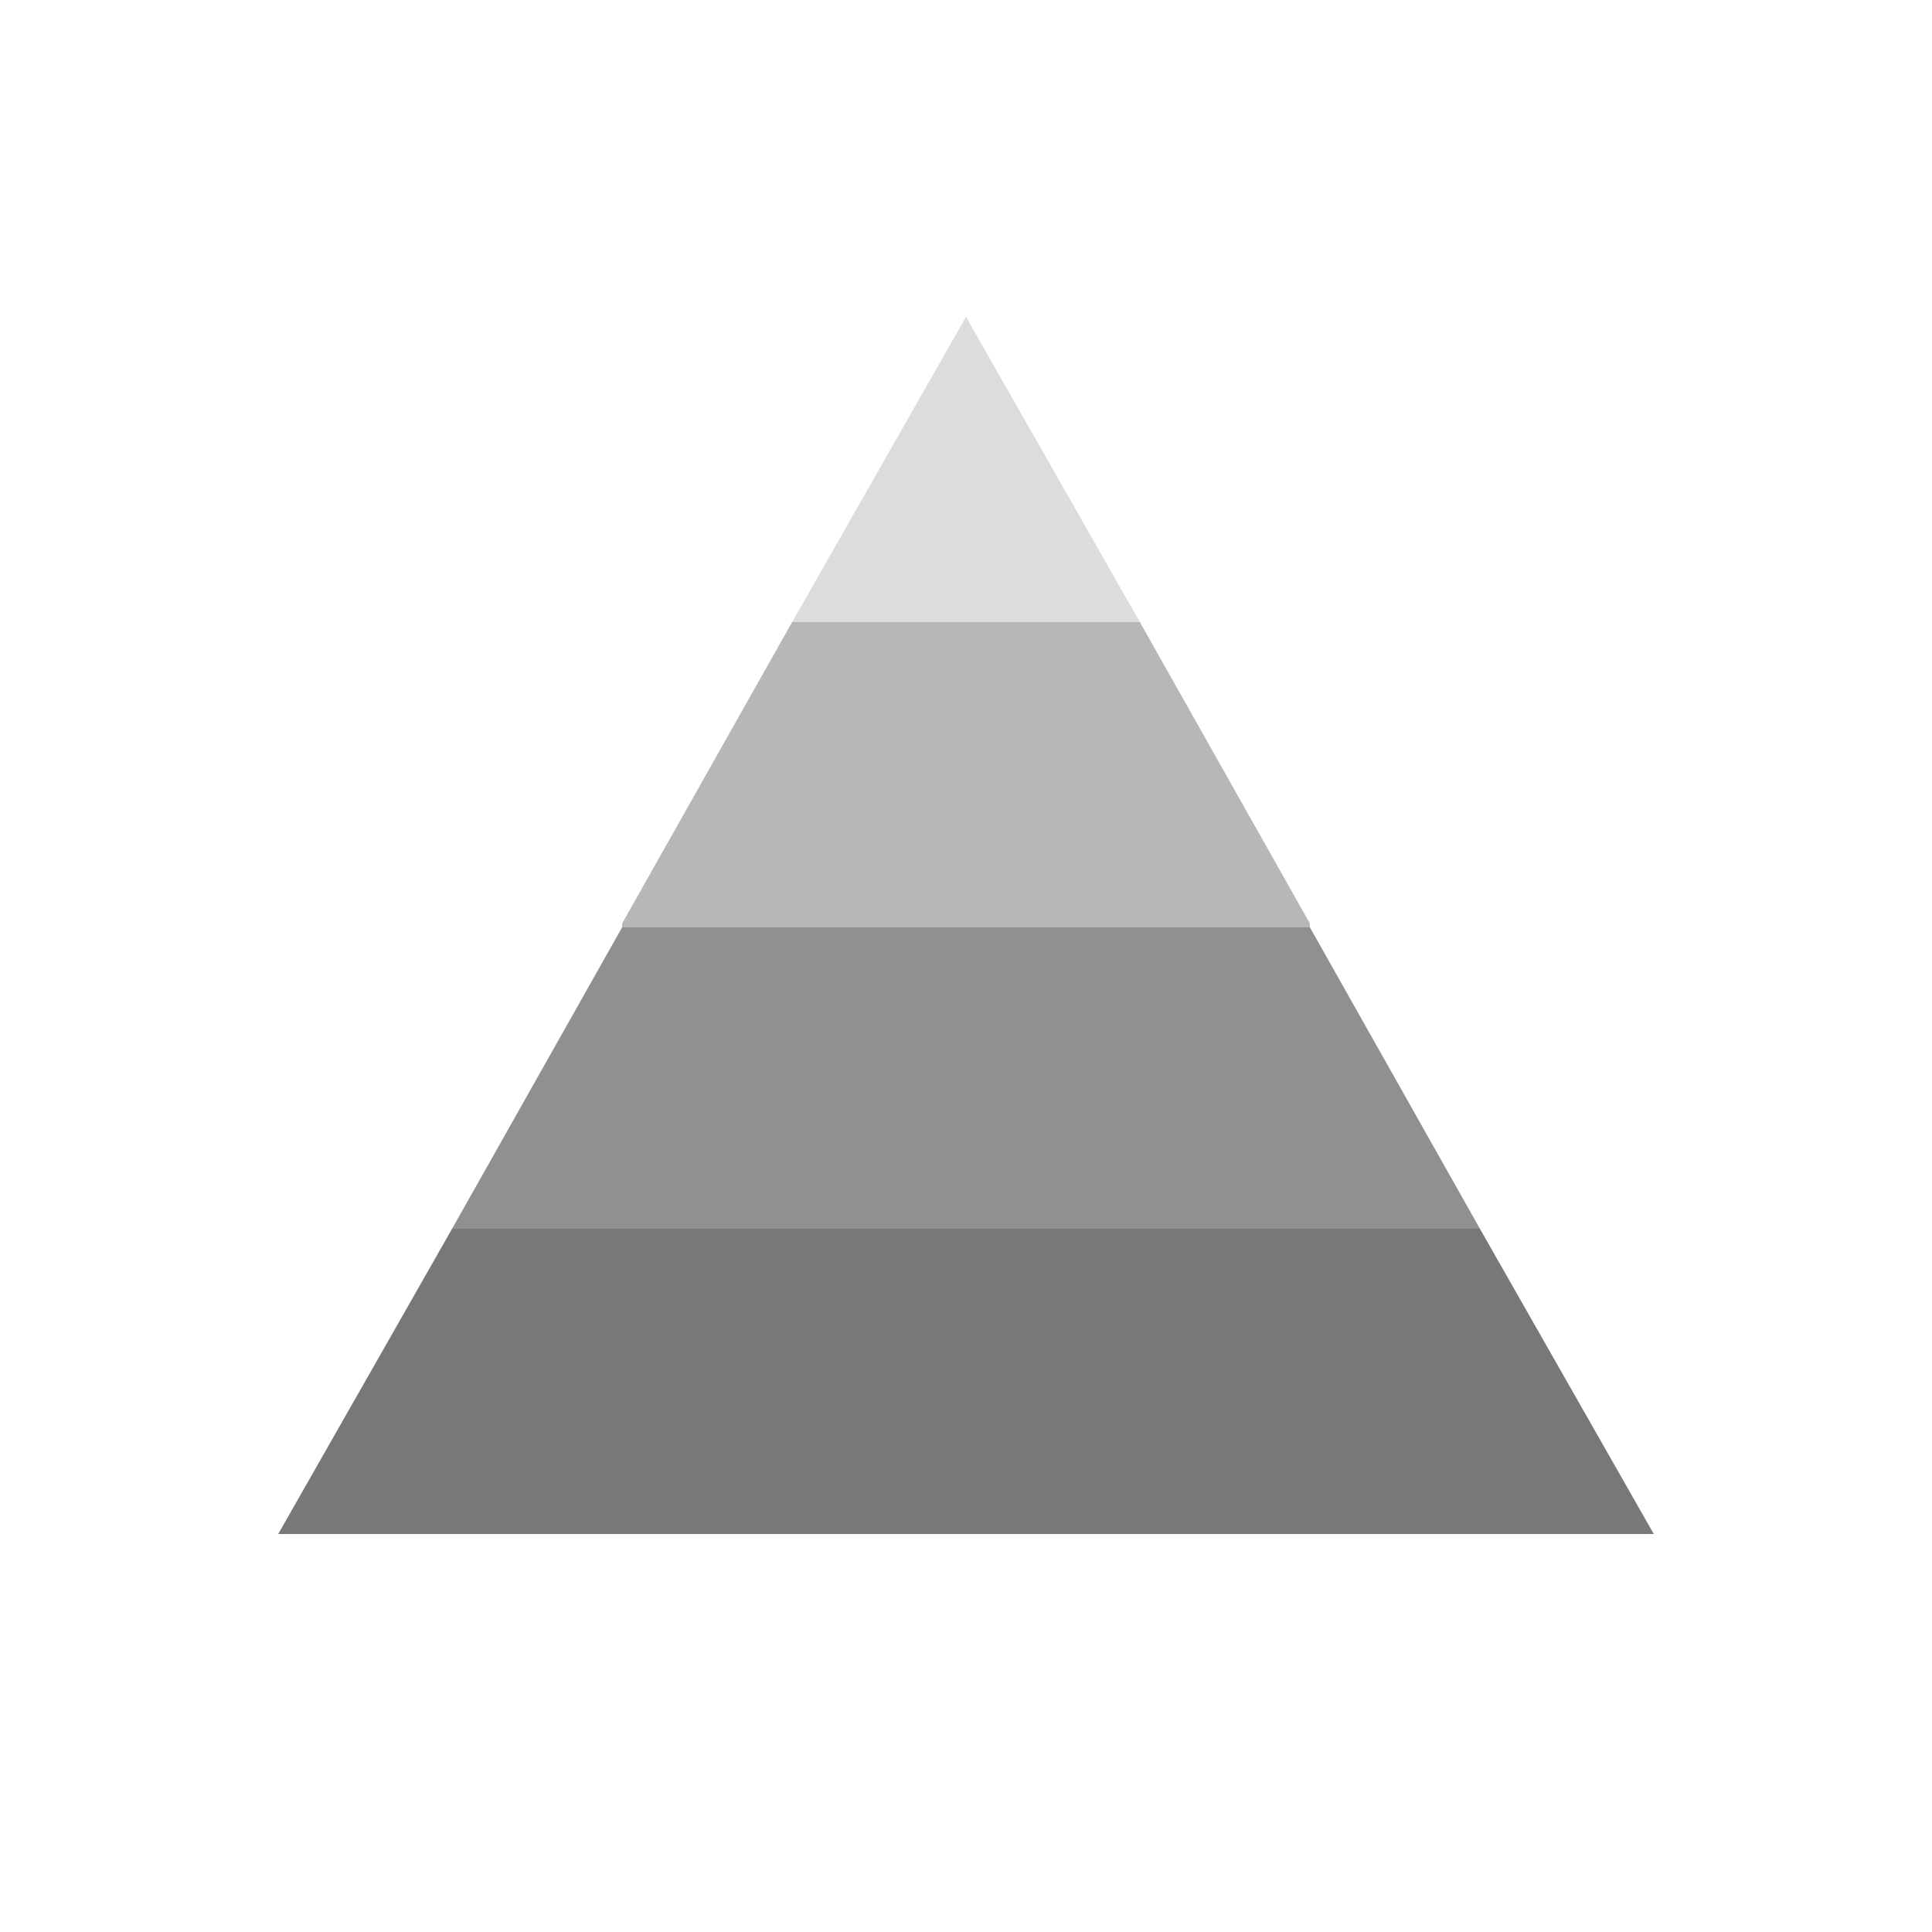 <?xml version="1.0" encoding="UTF-8"?> <svg xmlns="http://www.w3.org/2000/svg" id="Layer_1" version="1.1" viewBox="0 0 50 50"><!-- Generator: Adobe Illustrator 29.4.0, SVG Export Plug-In . SVG Version: 2.1.0 Build 152) --><defs><style> .st0 { fill: #909090; } .st1 { fill: #b7b7b7; } .st2 { fill: #787878; } .st3 { fill: #dcdcdc; } </style></defs><polygon class="st1" points="33.9 24 16.1 24 16.1 23.9 33.9 23.9 33.9 24"></polygon><polygon class="st2" points="42.8 39.7 7.2 39.7 11.7 31.8 38.3 31.8 42.8 39.7"></polygon><polygon class="st0" points="38.3 31.8 11.7 31.8 16.1 24 33.9 24 38.3 31.8"></polygon><polygon class="st1" points="33.9 23.9 16.1 23.9 20.5 16.1 29.5 16.1 33.9 23.9"></polygon><polygon class="st3" points="29.5 16.1 20.5 16.1 25 8.2 29.5 16.1"></polygon></svg> 